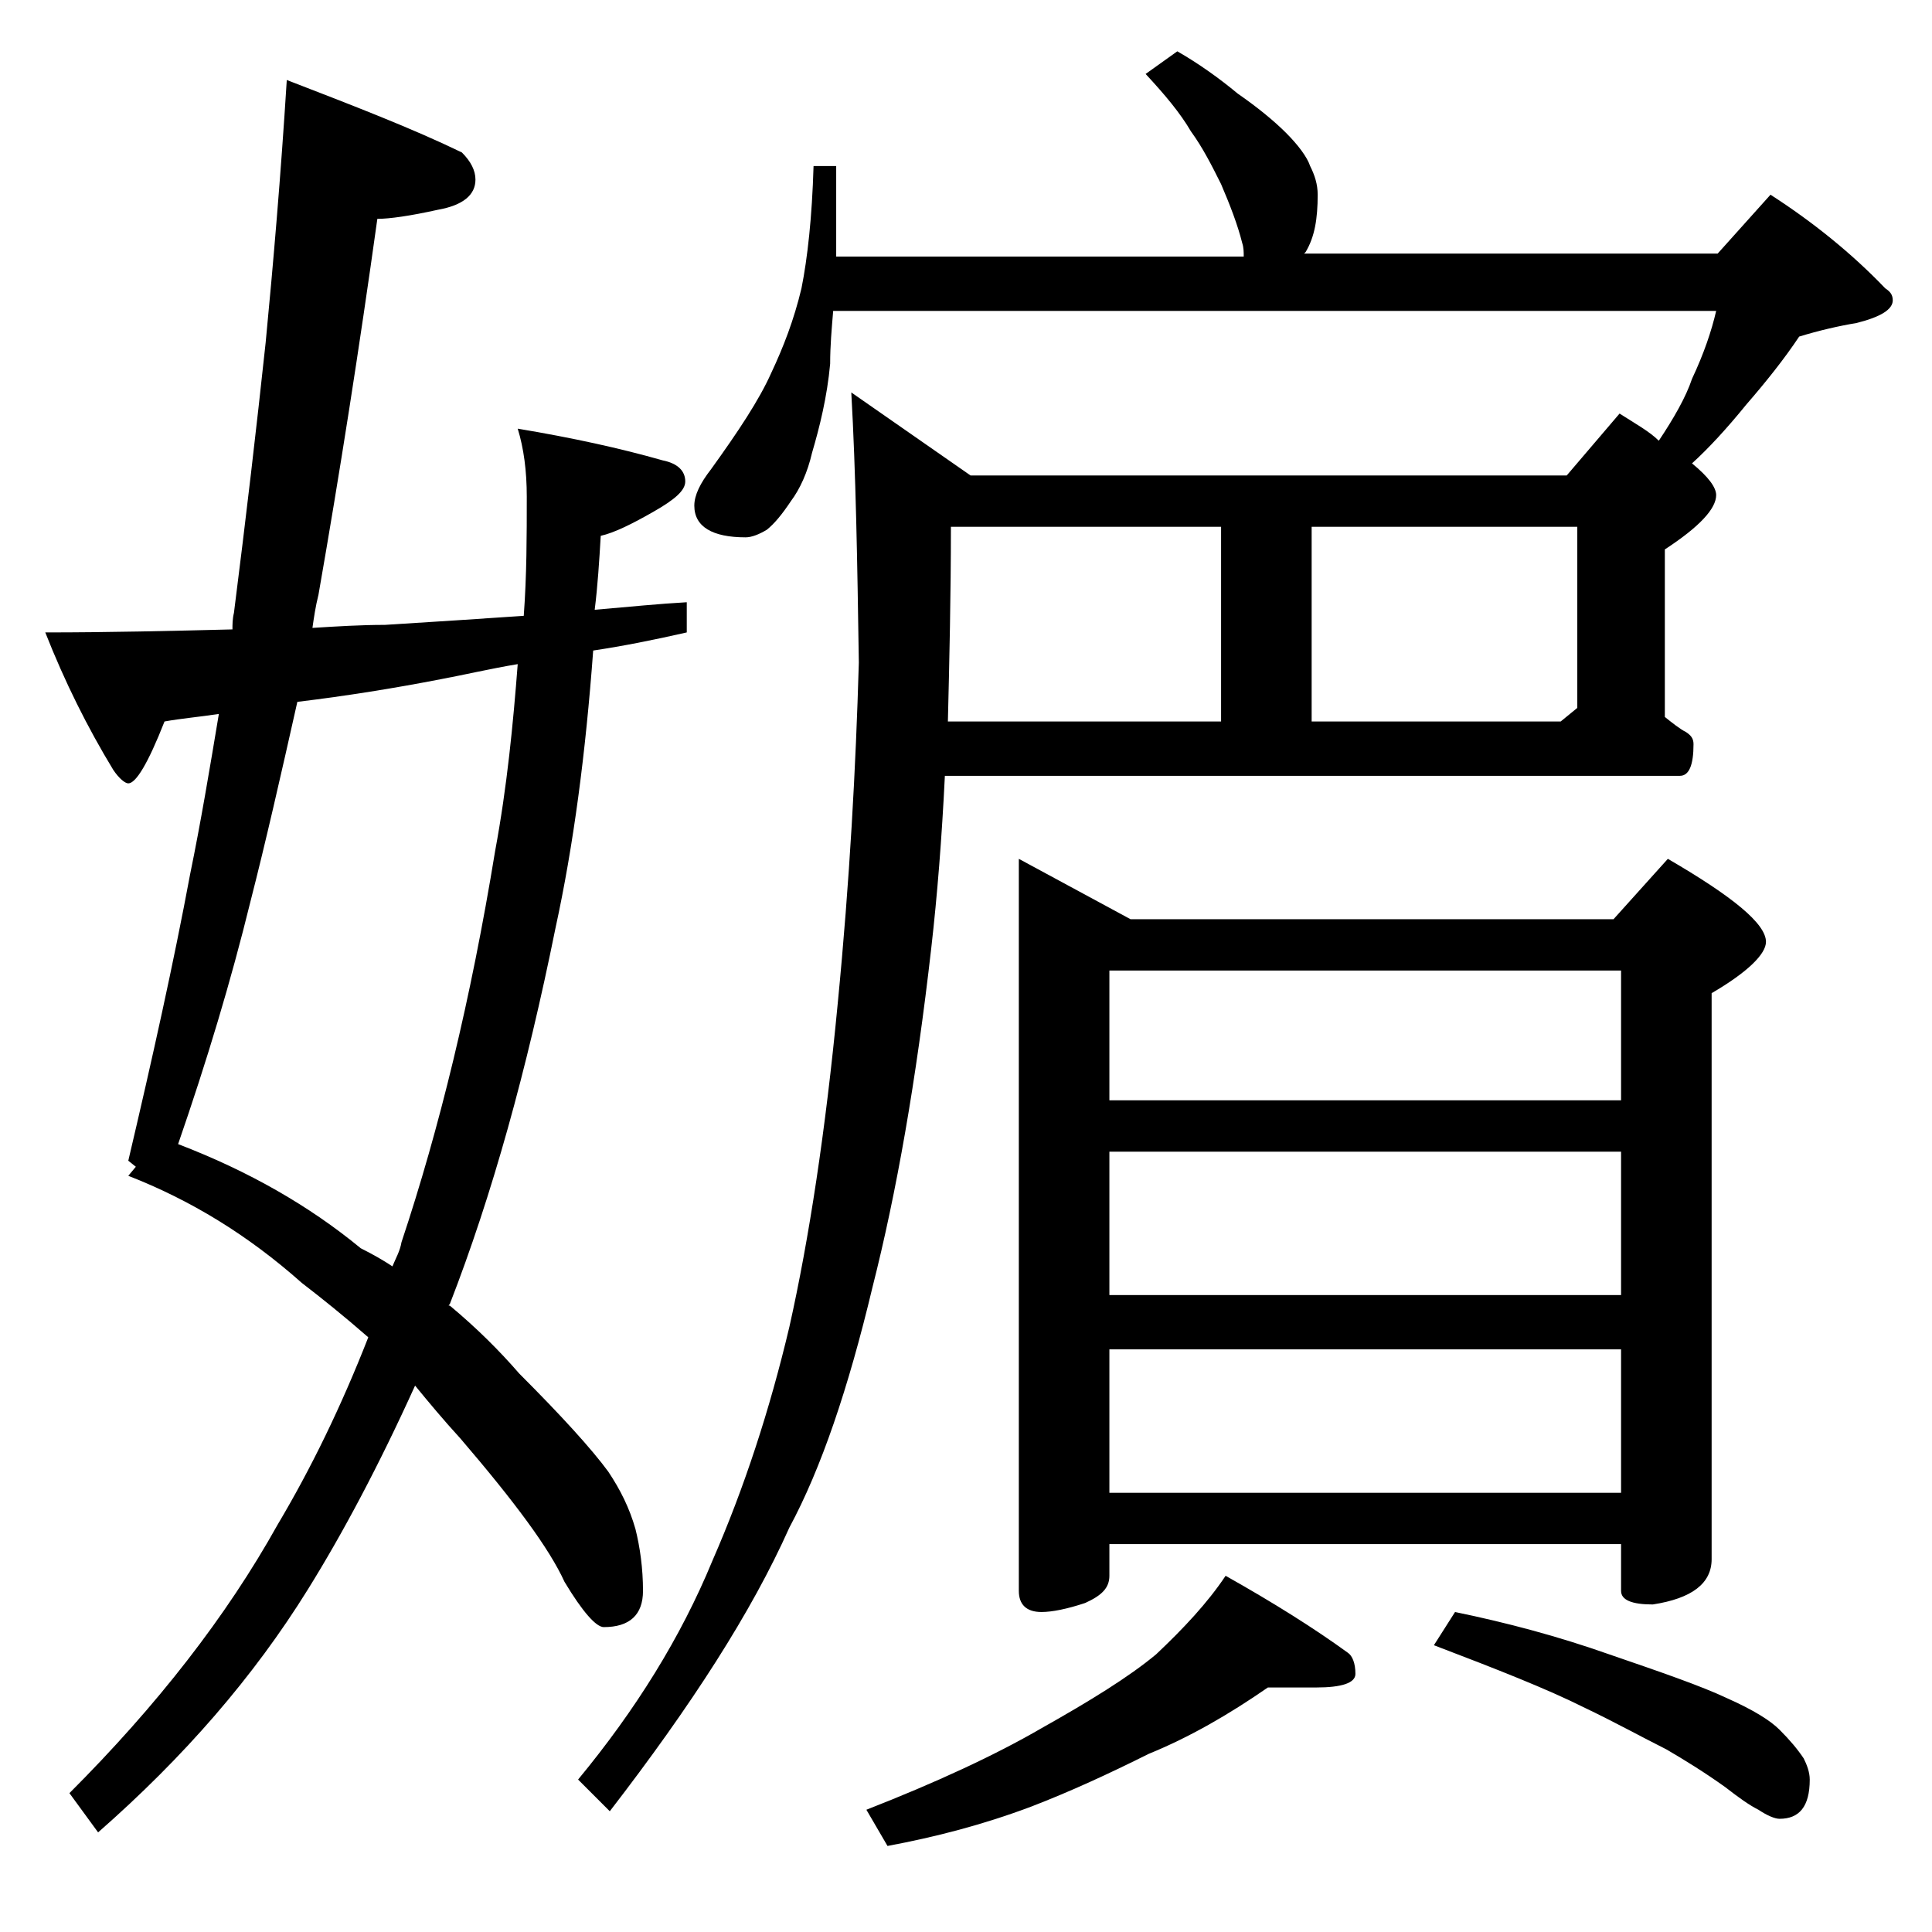 <?xml version="1.0" encoding="utf-8"?>
<!-- Generator: Adobe Illustrator 18.0.0, SVG Export Plug-In . SVG Version: 6.00 Build 0)  -->
<!DOCTYPE svg PUBLIC "-//W3C//DTD SVG 1.1//EN" "http://www.w3.org/Graphics/SVG/1.1/DTD/svg11.dtd">
<svg version="1.1" id="Layer_1" xmlns="http://www.w3.org/2000/svg" xmlns:xlink="http://www.w3.org/1999/xlink" x="0px" y="0px"
	 viewBox="0 0 128 128" enable-background="new 0 0 128 128" xml:space="preserve">
<path d="M45.5,39.9v2c-2.2,0.5-4.2,0.9-6.2,1.2c-0.5,6.8-1.3,12.9-2.5,18.4c-1.9,9.4-4.2,17.7-7,24.9c-0.1,0.1-0.1,0.1,0,0.1
	c1.8,1.5,3.3,3,4.6,4.5c2.8,2.8,4.8,5,5.9,6.5c0.8,1.2,1.4,2.4,1.8,3.8c0.3,1.2,0.5,2.6,0.5,4.1c0,1.6-0.9,2.4-2.6,2.4
	c-0.5,0-1.4-1-2.6-3c-1-2.2-3.3-5.3-6.9-9.5c-1.1-1.2-2.1-2.4-3-3.5c-2.4,5.3-4.8,9.8-7.1,13.5c-3.6,5.8-8.2,11.1-13.9,16.1
	l-1.9-2.6c5.8-5.8,10.4-11.7,13.8-17.8c2.2-3.7,4.2-7.8,6-12.4C22.8,87.2,21.3,86,20,85c-3.6-3.2-7.4-5.5-11.5-7.1L9,77.3l-0.5-0.4
	c1.6-6.8,3-13.1,4.1-19c0.7-3.4,1.3-7,1.9-10.6c-1.3,0.2-2.5,0.3-3.6,0.5c-1.1,2.8-1.9,4.1-2.4,4.1c-0.2,0-0.6-0.3-1-0.9
	c-1.7-2.8-3.2-5.8-4.5-9.1c4.2,0,8.4-0.1,12.4-0.2c0-0.3,0-0.7,0.1-1.1c0.8-6.3,1.5-12.3,2.1-17.9c0.5-5.2,1-11,1.4-17.4
	c4.4,1.7,8.3,3.2,11.6,4.8c0.6,0.6,0.9,1.2,0.9,1.8c0,1-0.8,1.7-2.5,2c-1.8,0.4-3.2,0.6-4,0.6c-1.2,8.6-2.5,16.9-3.9,24.9
	c-0.2,0.8-0.3,1.5-0.4,2.2c1.6-0.1,3.2-0.2,4.8-0.2c3.2-0.2,6.3-0.4,9.2-0.6c0.2-2.7,0.2-5.3,0.2-7.9c0-1.7-0.2-3.2-0.6-4.5
	c3.6,0.6,6.8,1.3,9.6,2.1c1,0.2,1.5,0.7,1.5,1.4c0,0.6-0.7,1.2-2.1,2c-1.4,0.8-2.6,1.4-3.5,1.6c-0.1,1.7-0.2,3.3-0.4,4.9
	C41.7,40.2,43.7,40,45.5,39.9z M11.8,75.8c4.7,1.8,8.7,4.1,12.1,6.9c0.8,0.4,1.5,0.8,2.1,1.2c0.2-0.5,0.5-1,0.6-1.6
	c2.5-7.5,4.6-16.1,6.2-25.9c0.8-4.3,1.2-8.5,1.5-12.4c-1.8,0.3-3.5,0.7-5.1,1c-3.1,0.6-6.2,1.1-9.5,1.5c-1.1,4.9-2.1,9.3-3.1,13.2
	C15.3,65,13.7,70.3,11.8,75.8z M78,3.4c1.4,0.8,2.8,1.8,4,2.8c1.3,0.9,2.4,1.8,3.2,2.6c0.8,0.8,1.4,1.6,1.6,2.2
	c0.3,0.6,0.5,1.2,0.5,1.9c0,1.6-0.2,2.8-0.8,3.8l-0.1,0.1h27.4l3.5-3.9c2.8,1.8,5.4,3.9,7.6,6.2c0.3,0.2,0.5,0.4,0.5,0.8
	c0,0.6-0.8,1.1-2.4,1.5c-1.2,0.2-2.5,0.5-3.8,0.9c-1,1.5-2.2,3-3.5,4.5c-1.3,1.6-2.5,2.9-3.6,3.9c1.1,0.9,1.6,1.6,1.6,2.1
	c0,0.9-1.1,2.1-3.4,3.6v11.1c0.5,0.4,1,0.8,1.4,1c0.3,0.2,0.5,0.4,0.5,0.8c0,1.4-0.3,2.1-0.9,2.1H62.6c-0.2,4.1-0.5,7.9-0.9,11.4
	c-1,8.8-2.3,16.2-3.9,22.5c-1.6,6.7-3.4,12-5.5,15.9c-2.5,5.6-6.5,11.8-11.9,18.8l-2.1-2.1c3.8-4.6,6.8-9.4,8.9-14.5
	c2.1-4.8,3.8-10,5.1-15.5c1.3-5.8,2.4-13,3.2-21.4c0.8-8.2,1.2-15.7,1.4-22.6c-0.1-6.7-0.2-12.6-0.5-17.9l7.9,5.5h39.5l3.5-4.1
	c1.1,0.7,2,1.2,2.6,1.8c1-1.5,1.8-2.9,2.2-4.1c0.8-1.7,1.3-3.2,1.6-4.5H55.2c-0.1,1.2-0.2,2.3-0.2,3.5c-0.2,2.2-0.7,4.2-1.2,5.9
	c-0.3,1.3-0.8,2.4-1.4,3.2c-0.6,0.9-1.1,1.5-1.6,1.9c-0.5,0.3-1,0.5-1.4,0.5c-2.2,0-3.4-0.7-3.4-2.1c0-0.7,0.4-1.5,1.1-2.4
	c1.8-2.5,3.2-4.6,4-6.4c0.8-1.7,1.5-3.5,2-5.6c0.4-2,0.7-4.7,0.8-8.1h1.5v6h27c0-0.3,0-0.6-0.1-0.9c-0.3-1.2-0.8-2.5-1.4-3.9
	c-0.6-1.2-1.2-2.4-2-3.5c-0.7-1.2-1.7-2.4-3-3.8L78,3.4z M84,111.8c-2.6,1.8-5.2,3.3-7.9,4.4c-2.6,1.3-5.2,2.5-7.8,3.5
	c-3.2,1.2-6.3,2-9.5,2.6l-1.4-2.4c4.6-1.8,8.5-3.6,11.6-5.4c3.2-1.8,5.8-3.4,7.6-4.9c1.8-1.7,3.4-3.4,4.6-5.2
	c3.2,1.8,5.9,3.5,8.1,5.1c0.3,0.2,0.5,0.7,0.5,1.4c0,0.6-0.9,0.9-2.6,0.9H84z M63,34.9c0,4.5-0.1,8.8-0.2,12.9h18.1V34.9H63z
	 M67.5,56.9l7.4,4h32l3.6-4c4.3,2.5,6.5,4.3,6.5,5.5c0,0.8-1.2,2-3.6,3.4v37.5c0,1.6-1.3,2.6-3.9,3c-1.4,0-2.1-0.3-2.1-0.9v-3.1
	H73.5v2.1c0,0.8-0.5,1.3-1.6,1.8c-1.2,0.4-2.2,0.6-2.9,0.6c-1,0-1.5-0.5-1.5-1.4V56.9z M73.5,72.9h33.9v-8.6H73.5V72.9z M73.5,85.8
	h33.9v-9.5H73.5V85.8z M73.5,98.9h33.9v-9.5H73.5V98.9z M86.9,47.8h16.5l1.1-0.9v-12H86.9V47.8z M96.4,106.8
	c3.4,0.7,6.8,1.6,10.2,2.8c3.5,1.2,6.1,2.1,7.8,2.9c1.8,0.8,2.9,1.5,3.5,2.1c0.7,0.7,1.2,1.3,1.6,1.9c0.2,0.4,0.4,0.9,0.4,1.4
	c0,1.8-0.7,2.6-2,2.6c-0.3,0-0.8-0.2-1.4-0.6c-0.6-0.3-1.3-0.8-2.2-1.5c-1.4-1-2.7-1.8-3.9-2.5c-1.6-0.8-3.4-1.8-5.5-2.8
	c-2.4-1.2-5.7-2.5-9.9-4.1L96.4,106.8z"/>
</svg>
